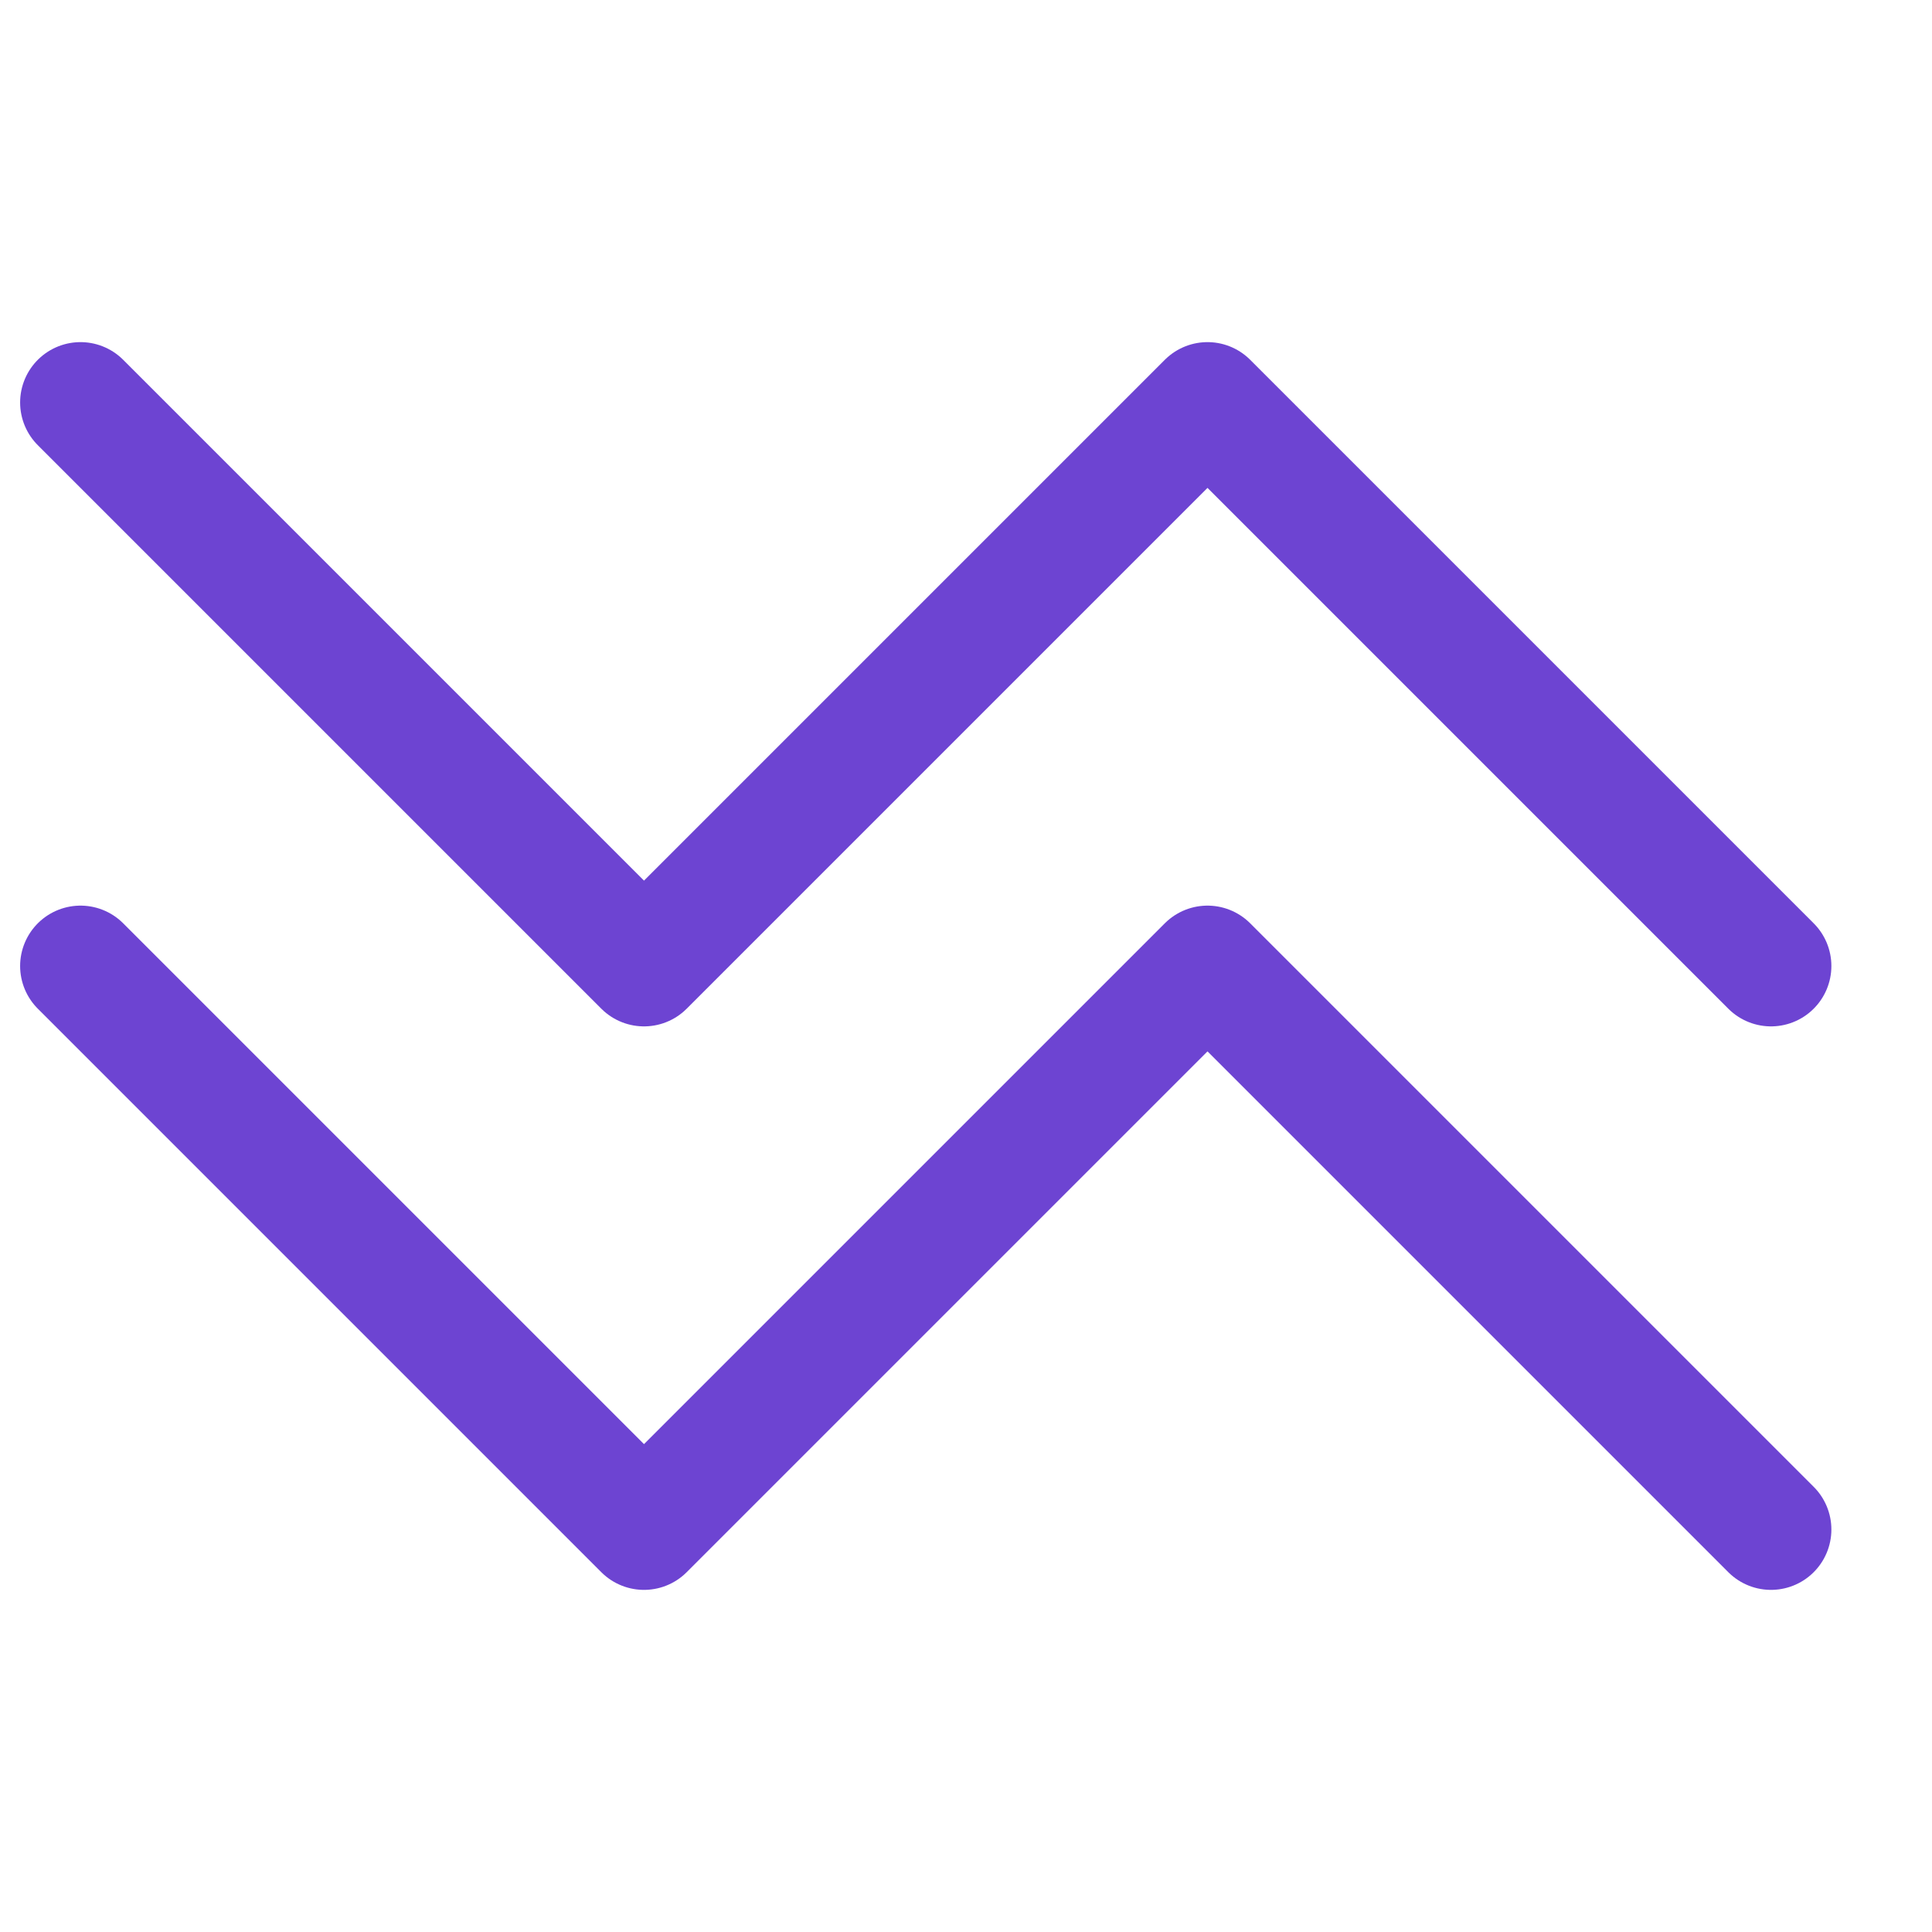 <svg xmlns="http://www.w3.org/2000/svg" width="64" height="64" viewBox="0 0 24 24" fill="none" stroke="#6d44d2" stroke-width="1.5" stroke-linecap="round" stroke-linejoin="round"><path d="m22 12-7-7-7 7-7-7"></path><path d="m22 19-7-7-7 7-7-7"></path></svg>